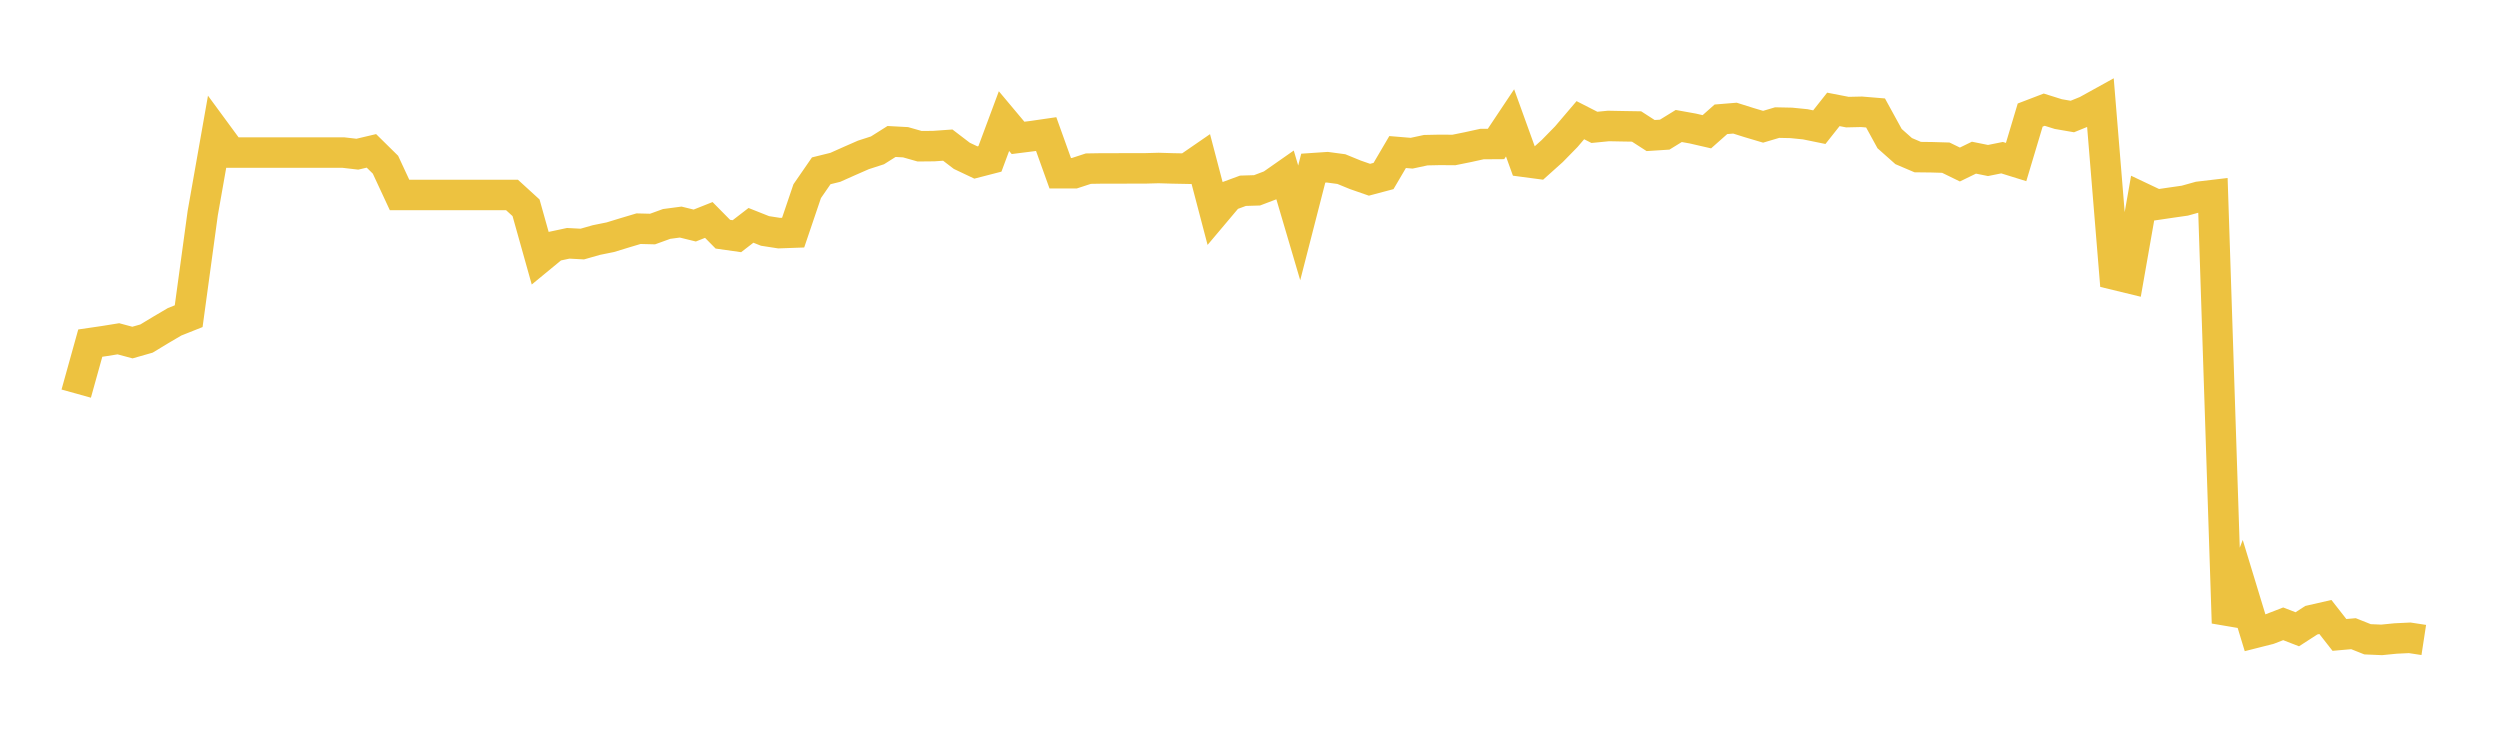 <svg width="164" height="48" xmlns="http://www.w3.org/2000/svg" xmlns:xlink="http://www.w3.org/1999/xlink"><path fill="none" stroke="rgb(237,194,64)" stroke-width="2" d="M5,25.821L5.922,22.508L6.844,22.373L7.766,22.224L8.689,22.472L9.611,22.209L10.533,21.651L11.455,21.109L12.377,20.742L13.299,13.981L14.222,8.753L15.144,10.008L16.066,10.008L16.988,10.008L17.91,10.008L18.832,10.008L19.754,10.008L20.677,10.008L21.599,10.008L22.521,10.008L23.443,10.115L24.365,9.897L25.287,10.805L26.21,12.789L27.132,12.789L28.054,12.789L28.976,12.789L29.898,12.789L30.82,12.789L31.743,12.789L32.665,12.789L33.587,12.789L34.509,13.631L35.431,16.917L36.353,16.158L37.275,15.961L38.198,16.01L39.12,15.747L40.042,15.56L40.964,15.277L41.886,15.002L42.808,15.025L43.731,14.69L44.653,14.568L45.575,14.795L46.497,14.429L47.419,15.363L48.341,15.494L49.263,14.783L50.186,15.15L51.108,15.293L52.03,15.26L52.952,12.541L53.874,11.205L54.796,10.977L55.719,10.565L56.641,10.161L57.563,9.863L58.485,9.281L59.407,9.331L60.329,9.593L61.251,9.584L62.174,9.519L63.096,10.223L64.018,10.66L64.94,10.422L65.862,7.945L66.784,9.045L67.707,8.929L68.629,8.795L69.551,11.364L70.473,11.365L71.395,11.063L72.317,11.048L73.24,11.048L74.162,11.046L75.084,11.046L76.006,11.021L76.928,11.048L77.85,11.066L78.772,10.431L79.695,13.948L80.617,12.854L81.539,12.514L82.461,12.486L83.383,12.136L84.305,11.491L85.228,14.622L86.15,11.031L87.072,10.969L87.994,11.093L88.916,11.47L89.838,11.791L90.76,11.546L91.683,9.974L92.605,10.05L93.527,9.852L94.449,9.832L95.371,9.839L96.293,9.653L97.216,9.45L98.138,9.444L99.06,8.061L99.982,10.614L100.904,10.736L101.826,9.91L102.749,8.967L103.671,7.884L104.593,8.355L105.515,8.264L106.437,8.282L107.359,8.297L108.281,8.892L109.204,8.833L110.126,8.265L111.048,8.431L111.97,8.643L112.892,7.826L113.814,7.75L114.737,8.041L115.659,8.315L116.581,8.042L117.503,8.061L118.425,8.153L119.347,8.342L120.269,7.176L121.192,7.355L122.114,7.334L123.036,7.41L123.958,9.093L124.88,9.912L125.802,10.305L126.725,10.316L127.647,10.343L128.569,10.792L129.491,10.343L130.413,10.529L131.335,10.343L132.257,10.63L133.18,7.548L134.102,7.195L135.024,7.484L135.946,7.643L136.868,7.269L137.79,6.759L138.713,18.019L139.635,18.243L140.557,12.994L141.479,13.431L142.401,13.295L143.323,13.163L144.246,12.906L145.168,12.797L146.09,40.872L147.012,38.486L147.934,41.513L148.856,41.279L149.778,40.922L150.701,41.28L151.623,40.685L152.545,40.474L153.467,41.651L154.389,41.57L155.311,41.937L156.234,41.976L157.156,41.885L158.078,41.841L159,41.982"></path></svg>